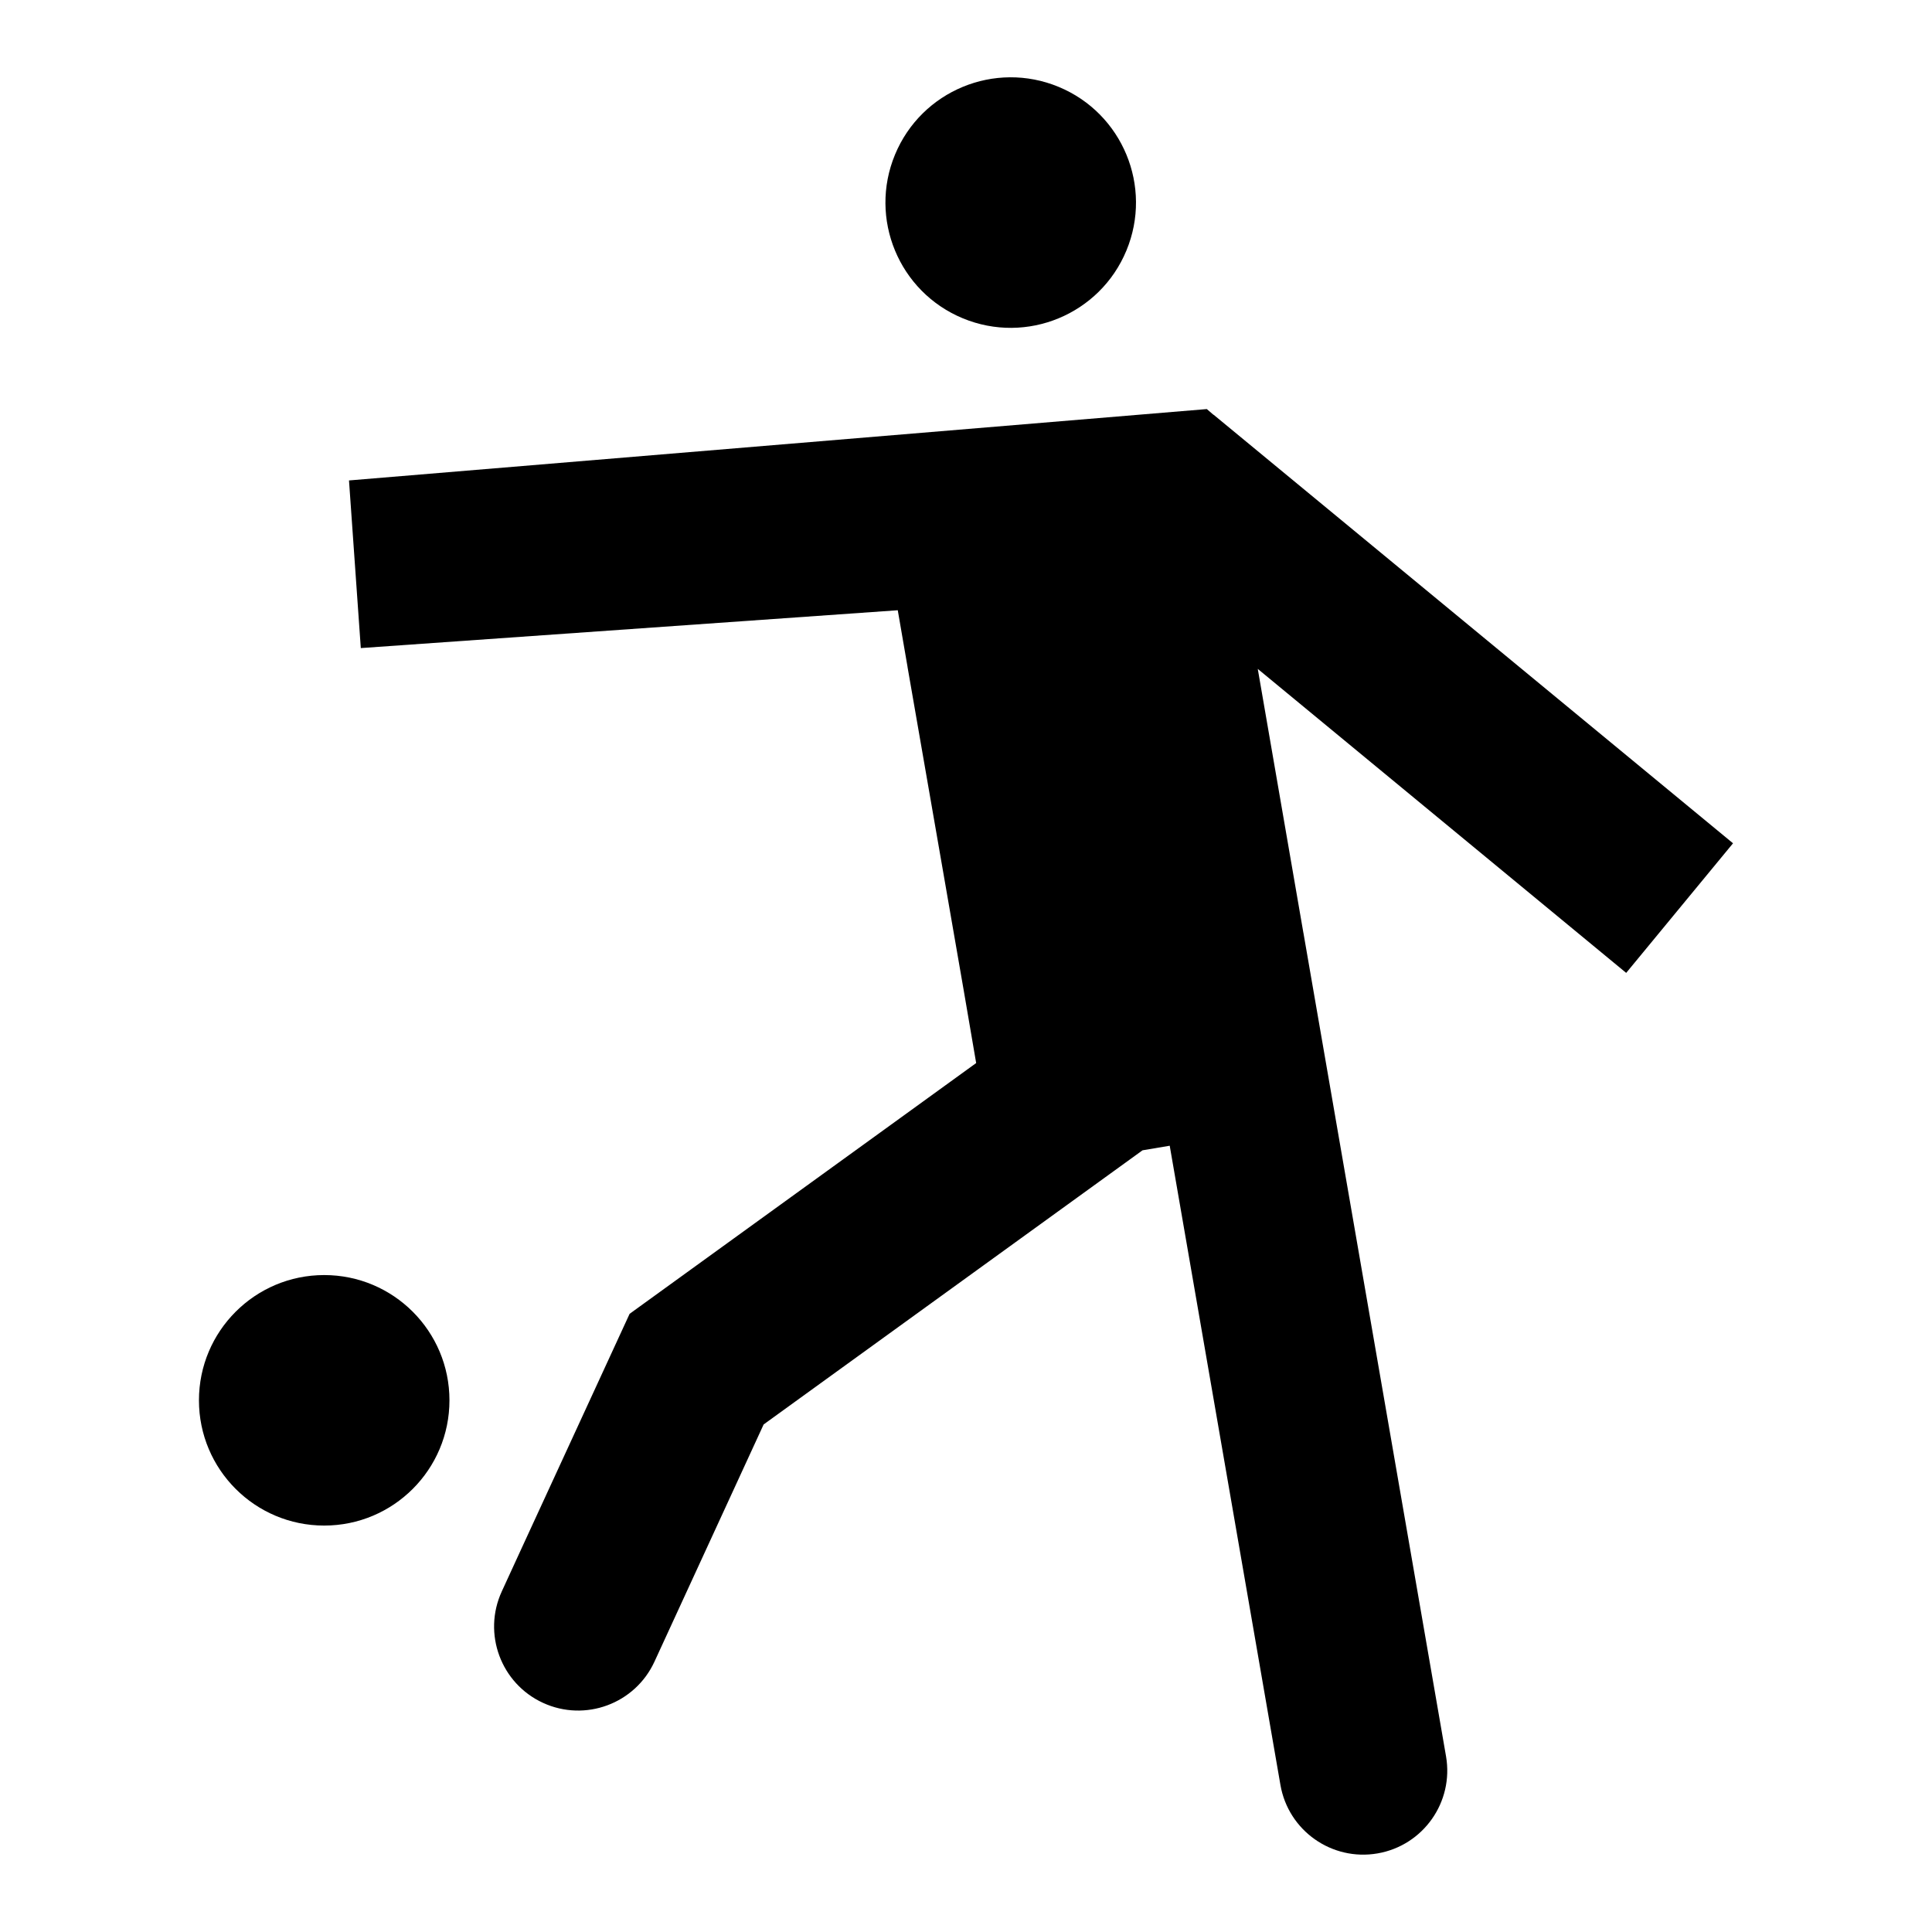 <?xml version="1.0" encoding="UTF-8"?>
<!-- The Best Svg Icon site in the world: iconSvg.co, Visit us! https://iconsvg.co -->
<svg fill="#000000" width="800px" height="800px" version="1.1" viewBox="144 144 512 512" xmlns="http://www.w3.org/2000/svg">
 <g>
  <path d="m603.27 367.48-137.64-113.56h-0.051l-1.762-1.512-227.33 18.914 3.129 44.426 142.3-10.027 2.59 15.004v0.051l9.574 55.066 5.289 30.48 3.324 19.398-18.441 13.352-73.398 53.102-28.918 62.773-4.961 10.801c-5.133 11.176-0.238 24.398 10.938 29.531 11.172 5.133 24.387 0.242 29.527-10.926l28.934-62.863 100.41-72.648 7.203-1.211 29.34 169.4c2.098 12.117 13.625 20.242 25.742 18.141 12.117-2.098 20.238-13.625 18.141-25.742l-29.34-169.41-0.066-0.387-8.387-48.43h-0.008v-0.004l-12.09-69.93 97.637 80.559z"/>
  <path d="m263.11 515.1c0 18.332-14.859 33.191-33.191 33.191s-33.195-14.859-33.195-33.191c0-18.332 14.863-33.195 33.195-33.195s33.191 14.863 33.191 33.195"/>
  <path d="m424.55 167.02c16.938 7.016 24.98 26.434 17.965 43.367-7.016 16.938-26.43 24.98-43.367 17.965s-24.98-26.434-17.965-43.367c7.016-16.938 26.434-24.98 43.367-17.965"/>
 </g>
</svg>